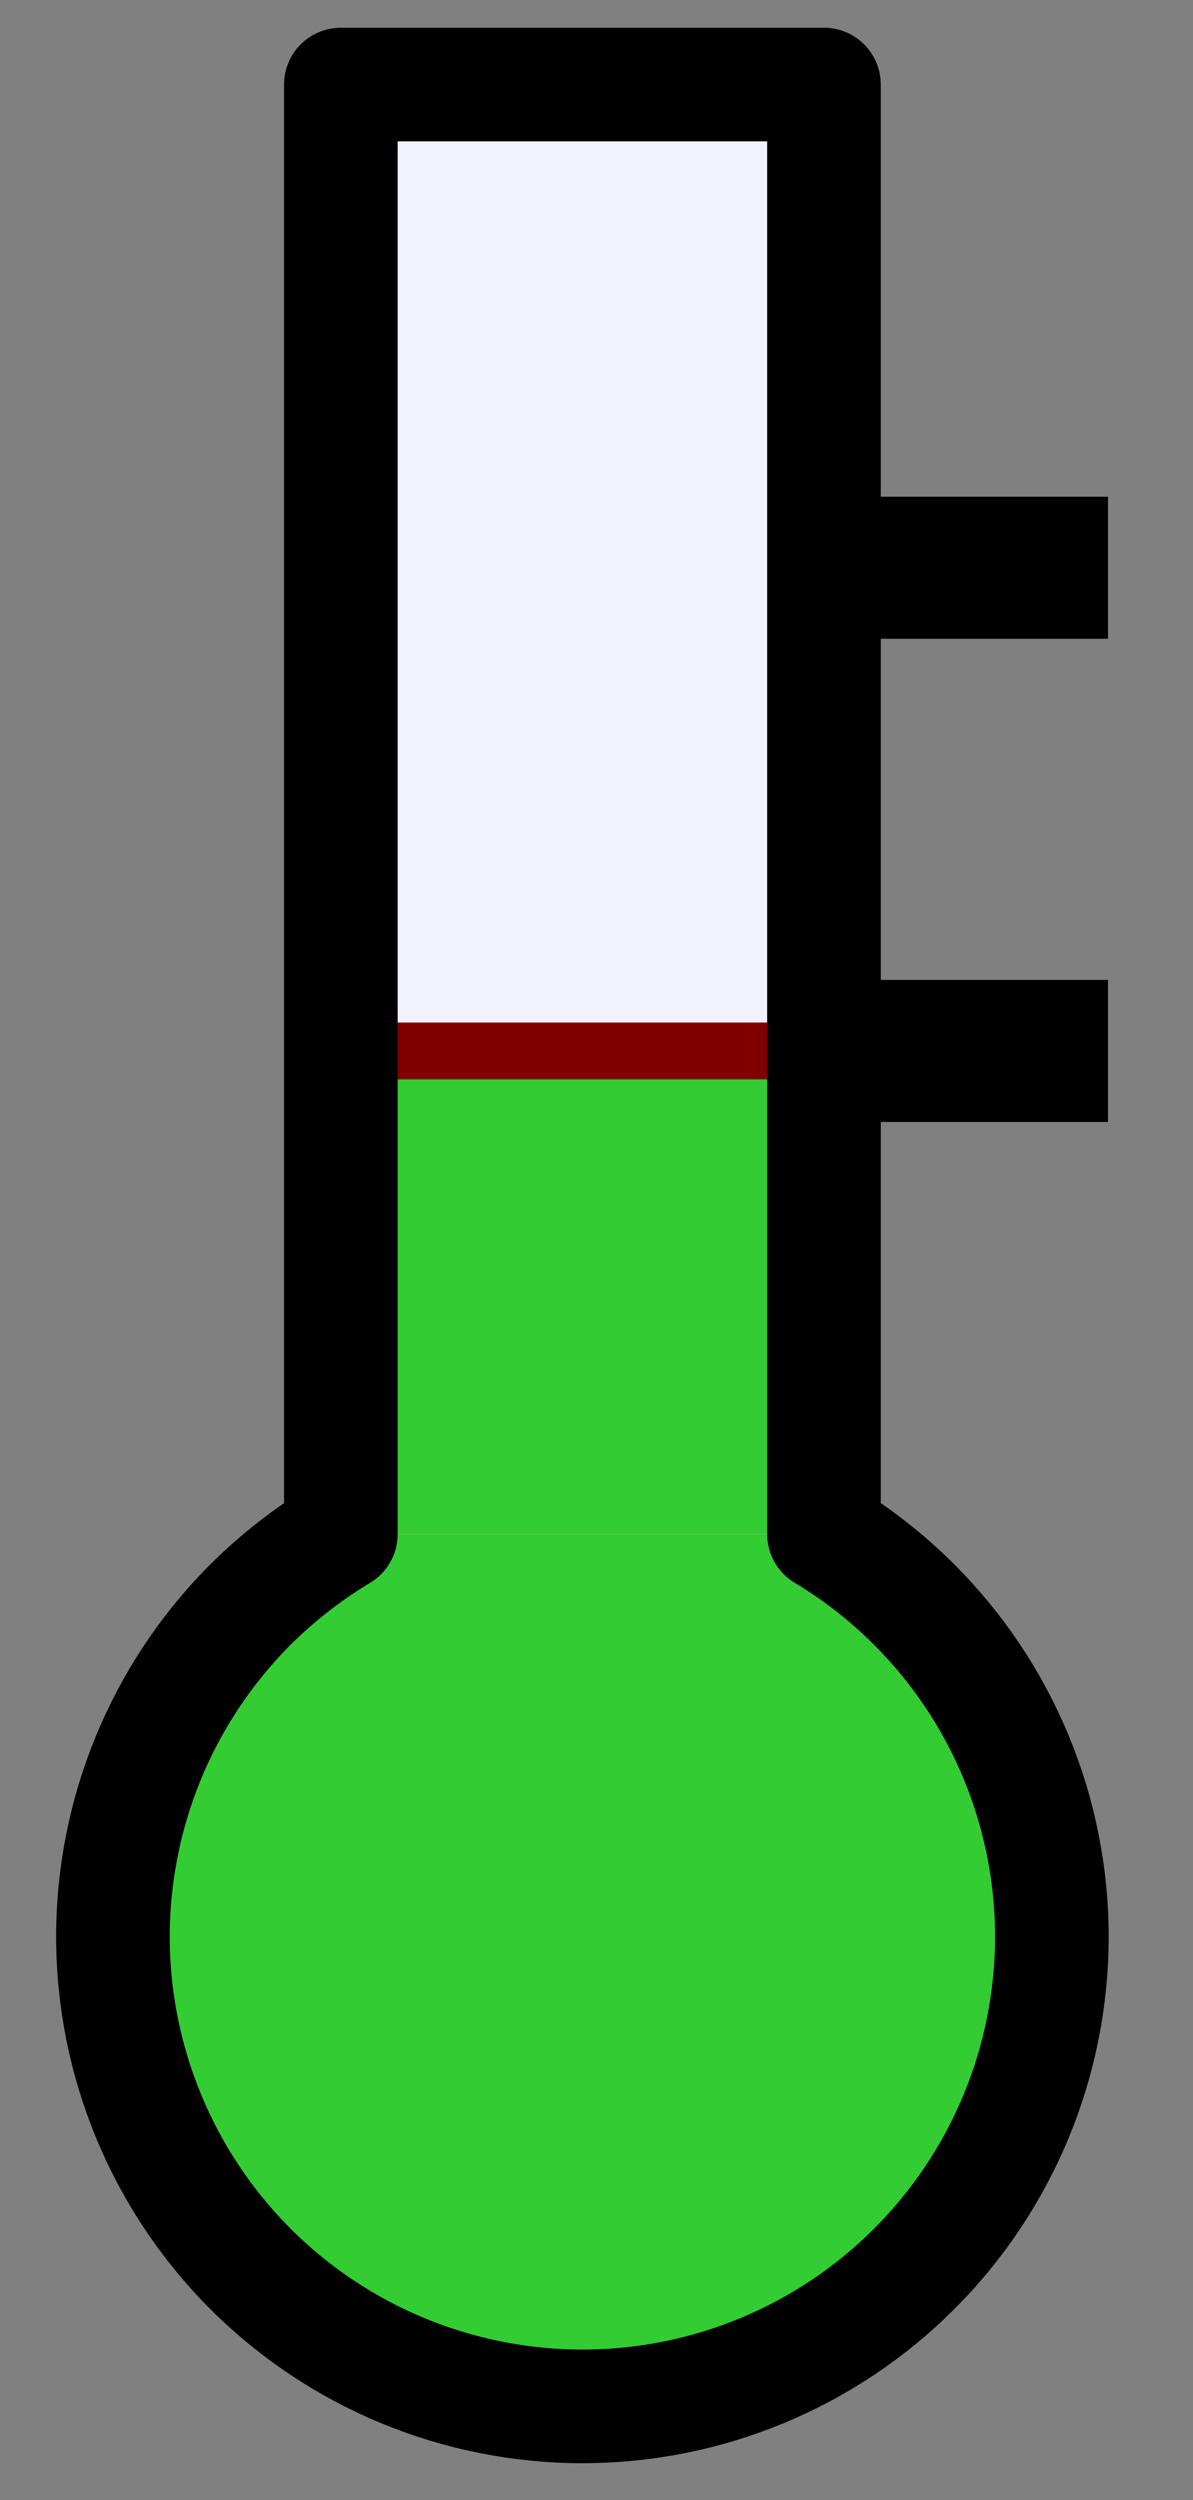 <?xml version="1.0" encoding="UTF-8"?>
<svg xmlns="http://www.w3.org/2000/svg" xmlns:xlink="http://www.w3.org/1999/xlink" width="21pt" height="44pt" viewBox="0 0 21 44" version="1.1">
<rect x="0" y="0" width="21" height="44" fill="#808080" stroke="none"/>
<g id="surface1">
<path style=" stroke:none;fill-rule:nonzero;fill:rgb(94.922%,94.922%,100%);fill-opacity:1;" d="M 14.504 27 L 14.504 1.488 L 6 1.488 L 6 27 C 5.426 27.344 4.891 27.762 4.406 28.242 C 2.859 29.793 1.988 31.895 1.988 34.086 C 1.988 36.277 2.859 38.379 4.406 39.93 C 5.957 41.48 8.059 42.352 10.254 42.352 C 12.445 42.352 14.547 41.48 16.094 39.93 C 17.645 38.379 18.516 36.277 18.516 34.086 C 18.516 31.895 17.645 29.793 16.094 28.242 C 15.613 27.762 15.078 27.344 14.504 27 "/>
<path style=" stroke:none;fill-rule:nonzero;fill:rgb(19.994%,80.077%,19.994%);fill-opacity:1;" d="M 6 27 C 5.426 27.344 4.891 27.762 4.406 28.242 C 2.859 29.793 1.988 31.895 1.988 34.086 C 1.988 36.277 2.859 38.379 4.406 39.93 C 5.957 41.48 8.059 42.352 10.254 42.352 C 12.445 42.352 14.547 41.48 16.094 39.93 C 17.645 38.379 18.516 36.277 18.516 34.086 C 18.516 31.895 17.645 29.793 16.094 28.242 C 15.613 27.762 15.078 27.344 14.504 27 "/>
<path style=" stroke:none;fill-rule:nonzero;fill:rgb(19.994%,80.077%,19.994%);fill-opacity:1;" d="M 6 27 L 14.504 27 L 14.504 18.496 L 6 18.496 Z M 6 27 "/>
<path style="fill:none;stroke-width:10;stroke-linecap:butt;stroke-linejoin:round;stroke:rgb(50%,0%,0%);stroke-opacity:1;stroke-miterlimit:10;" d="M 60 255.039 L 145.039 255.039 " transform="matrix(0.1,0,0,-0.1,0,44)"/>
<path style="fill:none;stroke-width:20;stroke-linecap:butt;stroke-linejoin:round;stroke:rgb(0%,0%,0%);stroke-opacity:1;stroke-miterlimit:10;" d="M 145.039 170 L 145.039 425.117 L 60 425.117 L 60 170 C 54.258 166.562 48.906 162.383 44.062 157.578 C 28.594 142.07 19.883 121.055 19.883 99.141 C 19.883 77.227 28.594 56.211 44.062 40.703 C 59.57 25.195 80.586 16.484 102.539 16.484 C 124.453 16.484 145.469 25.195 160.938 40.703 C 176.445 56.211 185.156 77.227 185.156 99.141 C 185.156 121.055 176.445 142.07 160.938 157.578 C 156.133 162.383 150.781 166.562 145.039 170 Z M 145.039 170 " transform="matrix(0.1,0,0,-0.1,0,44)"/>
<path style="fill:none;stroke-width:25;stroke-linecap:butt;stroke-linejoin:round;stroke:rgb(0%,0%,0%);stroke-opacity:1;stroke-miterlimit:10;" d="M 145.039 255.039 L 195.039 255.039 " transform="matrix(0.1,0,0,-0.1,0,44)"/>
<path style="fill:none;stroke-width:25;stroke-linecap:butt;stroke-linejoin:round;stroke:rgb(0%,0%,0%);stroke-opacity:1;stroke-miterlimit:10;" d="M 145.039 340.078 L 195.039 340.078 " transform="matrix(0.1,0,0,-0.1,0,44)"/>
</g>
</svg>
